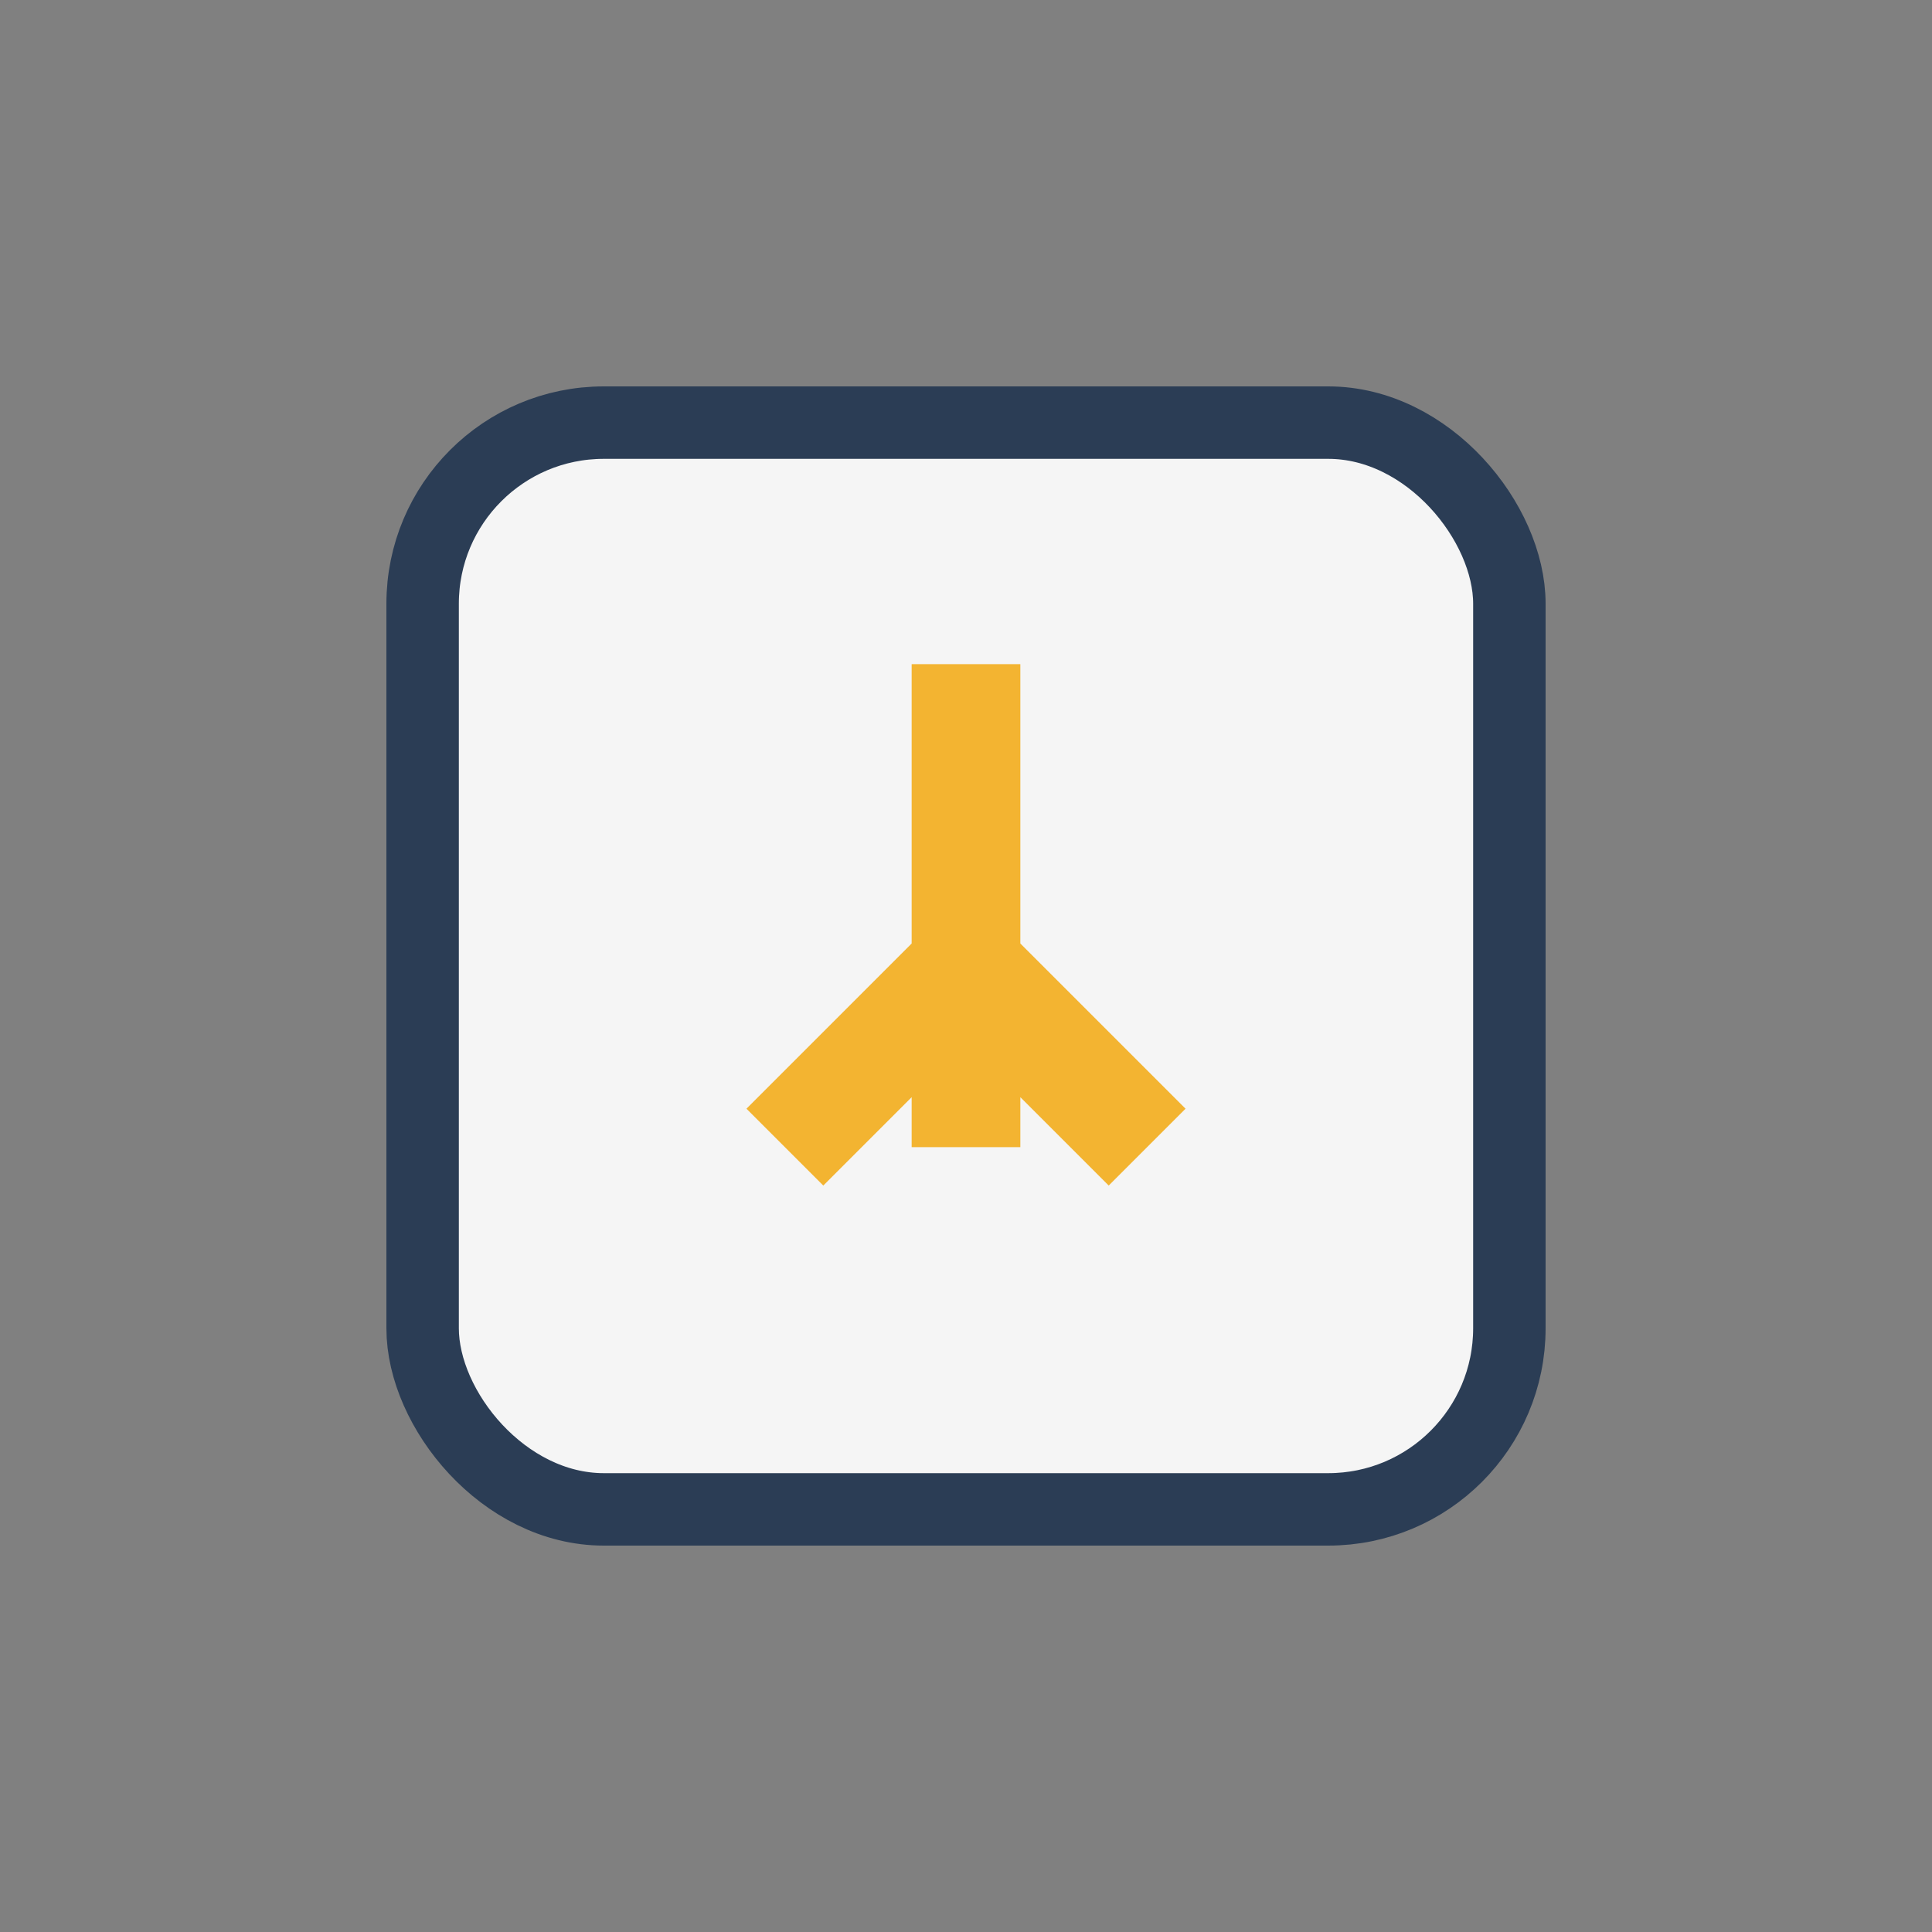 <?xml version="1.0" encoding="UTF-8"?>
<svg xmlns="http://www.w3.org/2000/svg" width="32" height="32" viewBox="0 0 32 32"><rect x="0" y="0" width="32" height="32" fill="#808080" stroke="none"/><rect x="7" y="7" width="18" height="18" rx="3" fill="#F5F5F5" stroke="#2B3D55" stroke-width="1.2"/><path d="M16 11v8M13 19l3-3 3 3" stroke="#F3B431" stroke-width="1.8" fill="none"/></svg>